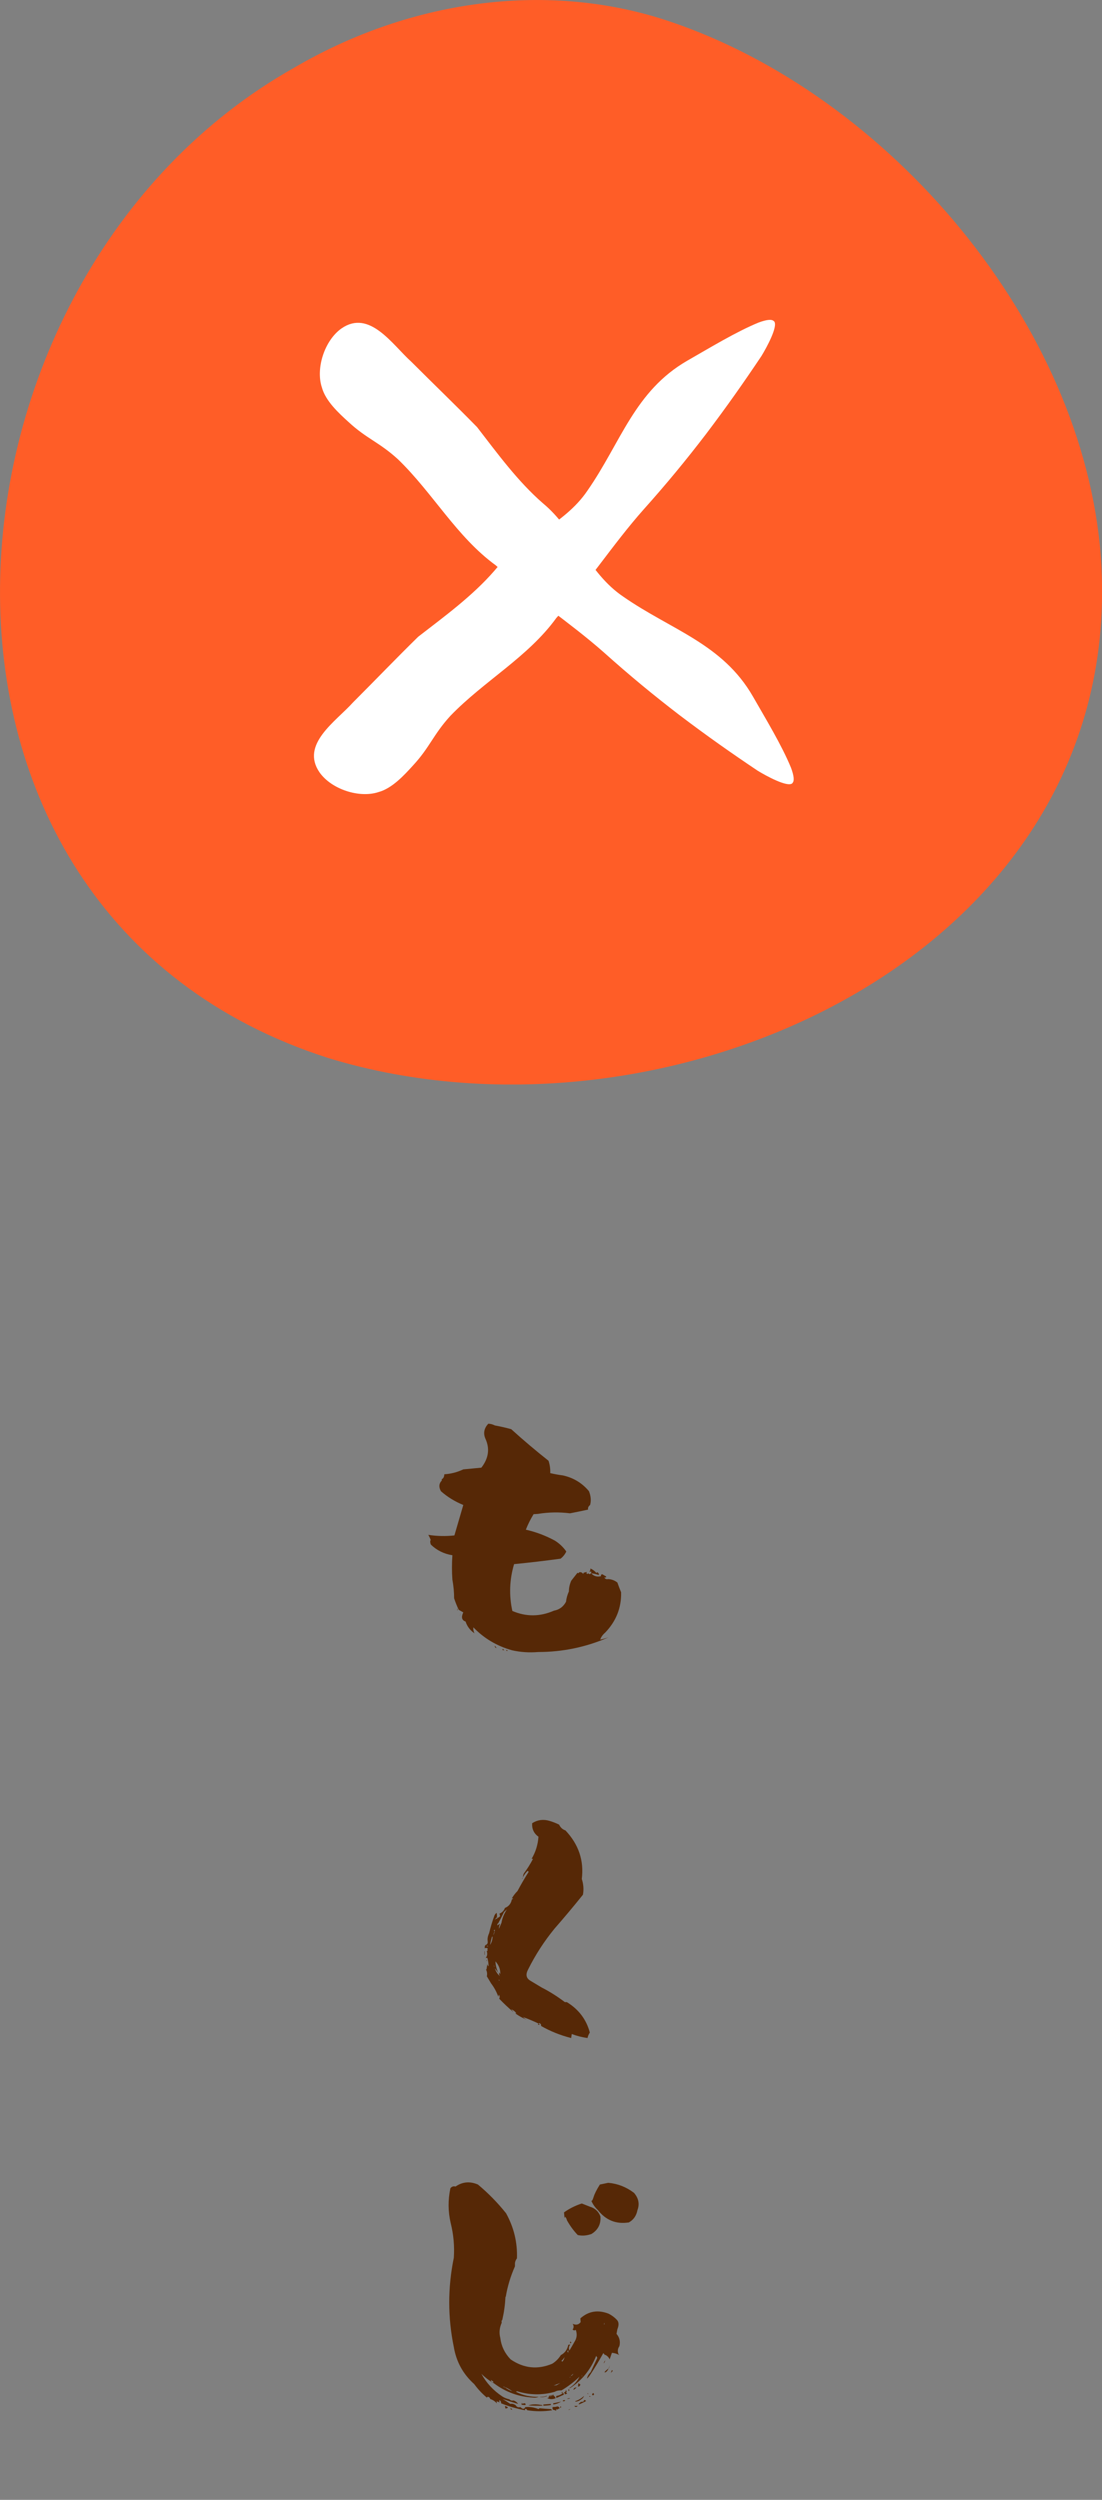 <svg width="60" height="136" viewBox="0 0 60 136" fill="none" xmlns="http://www.w3.org/2000/svg">
<rect x="0" y="0" width="60" height="136" fill="#808080" stroke="none"/>
<path d="M25.225 87.719L24.975 87.578C24.881 87.38 24.798 87.172 24.725 86.953C24.725 86.62 24.694 86.282 24.631 85.938C24.6 85.501 24.6 85.058 24.631 84.61C24.173 84.537 23.782 84.344 23.46 84.032C23.428 83.959 23.418 83.881 23.428 83.798C23.439 83.798 23.449 83.803 23.46 83.813C23.428 83.709 23.382 83.605 23.319 83.501C23.788 83.574 24.262 83.584 24.741 83.532L25.225 81.876C24.767 81.689 24.36 81.439 24.006 81.126C23.881 80.897 23.897 80.704 24.053 80.548V80.47C24.137 80.439 24.183 80.35 24.194 80.205C24.548 80.184 24.892 80.095 25.225 79.939L26.209 79.845C26.605 79.335 26.678 78.809 26.428 78.267C26.303 77.976 26.355 77.705 26.584 77.455C26.699 77.455 26.818 77.486 26.943 77.549C27.235 77.601 27.532 77.669 27.834 77.752C28.49 78.346 29.167 78.918 29.865 79.47C29.938 79.689 29.969 79.913 29.958 80.142C30.177 80.194 30.406 80.236 30.646 80.267C31.219 80.392 31.692 80.678 32.067 81.126C32.172 81.387 32.192 81.637 32.13 81.876C32.036 81.949 32 82.032 32.02 82.126C31.687 82.199 31.359 82.267 31.036 82.329C30.443 82.256 29.86 82.267 29.287 82.361L29.052 82.376C28.886 82.647 28.745 82.928 28.631 83.22C29.183 83.345 29.709 83.543 30.208 83.813C30.458 83.969 30.667 84.167 30.833 84.407C30.76 84.563 30.656 84.693 30.521 84.797C29.677 84.912 28.834 85.011 27.99 85.094C27.74 85.938 27.709 86.787 27.896 87.641C28.646 87.963 29.401 87.958 30.162 87.625C30.453 87.573 30.672 87.412 30.818 87.141C30.838 86.953 30.89 86.766 30.974 86.578C30.974 86.391 31.015 86.198 31.099 86L31.442 85.563L31.489 85.594C31.531 85.521 31.599 85.511 31.692 85.563L31.755 85.626C31.765 85.615 31.771 85.594 31.771 85.563L31.958 85.516L31.927 85.579C31.937 85.61 31.963 85.626 32.005 85.626C32.015 85.615 32.02 85.599 32.02 85.579C32.041 85.61 32.073 85.631 32.114 85.641C32.135 85.631 32.161 85.61 32.192 85.579V85.501H32.083C32.135 85.459 32.156 85.401 32.145 85.329C32.281 85.391 32.39 85.474 32.474 85.579L32.505 85.532C32.588 85.563 32.619 85.615 32.599 85.688C32.463 85.636 32.328 85.605 32.192 85.594C32.328 85.75 32.505 85.802 32.724 85.75C32.703 85.698 32.724 85.662 32.786 85.641C32.859 85.683 32.932 85.724 33.005 85.766L32.989 85.829C32.947 85.808 32.921 85.808 32.911 85.829C32.953 85.901 33.02 85.927 33.114 85.907C33.301 85.917 33.468 85.98 33.614 86.094C33.676 86.271 33.744 86.448 33.817 86.625C33.838 87.469 33.546 88.203 32.942 88.828C32.817 88.932 32.729 89.057 32.677 89.203C32.822 89.172 32.973 89.13 33.13 89.078C31.911 89.609 30.635 89.875 29.302 89.875C28.813 89.916 28.339 89.885 27.881 89.781C27.058 89.552 26.355 89.135 25.772 88.531C25.761 88.646 25.782 88.755 25.834 88.859C25.595 88.693 25.433 88.479 25.35 88.219C25.142 88.146 25.1 87.979 25.225 87.719ZM24.913 87.516V87.609H24.897V87.516H24.913ZM25.084 87.75L25.053 87.875L25.038 87.906L25.084 87.75ZM26.943 89.531L27.037 89.656C26.964 89.645 26.933 89.604 26.943 89.531ZM27.459 89.781L27.349 89.765L27.381 89.703L27.459 89.781ZM27.568 89.812V89.765C27.599 89.765 27.625 89.781 27.646 89.812H27.568ZM29.396 110.156H29.287C29.287 110.135 29.302 110.114 29.334 110.094L29.396 110.156ZM28.459 102.158L28.474 102.126C28.464 102.178 28.448 102.21 28.427 102.22C28.417 102.22 28.427 102.199 28.459 102.158ZM26.397 106.001C26.386 106.011 26.381 106.016 26.381 106.016C26.381 106.006 26.386 105.995 26.397 105.985V106.001ZM26.537 106.047L26.553 105.985C26.49 105.975 26.438 105.975 26.397 105.985C26.376 105.881 26.412 105.813 26.506 105.782C26.548 105.74 26.563 105.683 26.553 105.61C26.532 105.475 26.558 105.329 26.631 105.173C26.704 104.86 26.798 104.548 26.912 104.235C26.933 104.173 26.975 104.116 27.037 104.063C27.058 104.147 27.063 104.23 27.053 104.313C27.084 104.355 27.141 104.334 27.225 104.251C27.225 104.209 27.214 104.162 27.193 104.11C27.339 104.048 27.438 103.944 27.49 103.798C27.698 103.715 27.823 103.564 27.865 103.345C27.959 103.282 27.959 103.262 27.865 103.282C27.948 103.137 28.052 103.001 28.177 102.876C28.365 102.522 28.568 102.173 28.787 101.83L28.724 101.783C28.62 101.887 28.537 102.001 28.474 102.126C28.474 102.064 28.49 101.996 28.521 101.923C28.709 101.673 28.875 101.408 29.021 101.127H28.943C29.162 100.762 29.287 100.361 29.318 99.924C29.068 99.747 28.953 99.502 28.974 99.189C29.266 99.002 29.584 98.96 29.927 99.064C30.104 99.117 30.276 99.184 30.443 99.267C30.516 99.424 30.63 99.528 30.786 99.58C31.505 100.34 31.802 101.22 31.677 102.22C31.771 102.512 31.791 102.798 31.739 103.079C31.229 103.715 30.713 104.329 30.193 104.923C29.63 105.61 29.151 106.349 28.756 107.141C28.61 107.412 28.646 107.615 28.865 107.75C29.094 107.886 29.302 108.011 29.49 108.125C29.938 108.354 30.359 108.62 30.755 108.922H30.864C31.51 109.318 31.927 109.87 32.114 110.578C32.052 110.672 32.01 110.77 31.989 110.875C31.687 110.833 31.401 110.76 31.13 110.656L31.099 110.875C30.516 110.729 29.969 110.51 29.459 110.219C29.469 110.146 29.438 110.094 29.365 110.062L29.334 110.094C29.052 109.958 28.766 109.838 28.474 109.734C28.568 109.828 28.683 109.896 28.818 109.937C28.537 109.833 28.282 109.698 28.052 109.531H28.115C28.042 109.427 27.948 109.354 27.834 109.312L27.959 109.469C27.688 109.24 27.428 108.995 27.178 108.734C27.219 108.662 27.214 108.589 27.162 108.516L27.131 108.625C27.037 108.365 26.907 108.125 26.74 107.906L26.506 107.516C26.537 107.391 26.522 107.266 26.459 107.141H26.49L26.537 106.813C26.527 106.886 26.548 106.938 26.6 106.969C26.6 106.823 26.579 106.672 26.537 106.516H26.444C26.537 106.412 26.553 106.277 26.49 106.11C26.49 106.131 26.501 106.141 26.522 106.141C26.553 106.131 26.558 106.1 26.537 106.047ZM26.881 106.922L26.912 107.016V106.954L26.881 106.922ZM27.162 107.688V107.75H27.193C27.193 107.729 27.183 107.709 27.162 107.688ZM27.115 104.657L27.1 104.626L27.068 104.751L27.225 104.657C27.183 104.751 27.162 104.845 27.162 104.938L27.303 104.61C27.344 104.36 27.443 104.116 27.599 103.876L27.443 104.017C27.339 104.235 27.23 104.449 27.115 104.657ZM27.178 107.297L27.24 107.407C27.251 107.146 27.162 106.912 26.975 106.704C26.985 106.922 27.037 107.131 27.131 107.328C27.068 107.245 27.006 107.162 26.943 107.078C26.995 107.256 27.089 107.401 27.225 107.516C27.172 107.453 27.157 107.381 27.178 107.297ZM27.1 104.36L27.037 104.313L26.928 104.454C26.969 104.412 27.027 104.381 27.1 104.36ZM26.943 104.97L26.881 105.032L26.928 105.063L26.85 105.282C26.912 105.199 26.943 105.095 26.943 104.97ZM26.818 105.36H26.787C26.745 105.516 26.709 105.667 26.678 105.813V105.891V105.813C26.771 105.678 26.818 105.527 26.818 105.36ZM26.568 105.86H26.459C26.626 105.881 26.678 106.006 26.615 106.235L26.568 105.86ZM26.381 106.157H26.397V106.344H26.381V106.157ZM26.49 106.688V106.625H26.506V106.688H26.49ZM33.614 126.719L33.567 126.969C33.734 127.167 33.786 127.391 33.723 127.641C33.63 127.776 33.614 127.922 33.676 128.078L33.723 128.125C33.588 128.052 33.453 128.011 33.317 128L33.192 128.359C33.151 128.255 33.072 128.172 32.958 128.11L32.942 128.125L32.849 128.016C32.619 128.432 32.38 128.828 32.13 129.203C32.078 129.286 32.02 129.354 31.958 129.406C31.979 129.281 32.047 129.161 32.161 129.047C32.276 128.797 32.395 128.542 32.52 128.281C32.51 128.24 32.489 128.203 32.458 128.172C32.156 128.922 31.682 129.505 31.036 129.922H30.989C31.239 129.765 31.427 129.557 31.552 129.297C31.25 129.588 30.922 129.838 30.568 130.047C30.432 130.036 30.307 130.062 30.193 130.125C29.516 130.312 28.839 130.302 28.162 130.094C28.131 130.094 28.11 130.104 28.099 130.125C28.485 130.323 28.896 130.411 29.334 130.39C29.24 130.432 29.141 130.448 29.037 130.437C28.245 130.396 27.537 130.14 26.912 129.672C26.652 129.526 26.417 129.349 26.209 129.141C26.48 129.64 26.86 130.052 27.349 130.375C27.464 130.448 27.594 130.5 27.74 130.531C27.792 130.593 27.865 130.614 27.959 130.593C28.063 130.625 28.146 130.687 28.209 130.781C27.928 130.698 27.646 130.609 27.365 130.515C27.511 130.599 27.652 130.687 27.787 130.781C27.891 130.76 27.99 130.786 28.084 130.859C28.136 130.953 28.219 130.984 28.334 130.953C28.459 131.078 28.547 131.078 28.599 130.953C28.849 130.932 29.089 130.968 29.318 131.062C29.328 131.052 29.349 131.036 29.38 131.015C29.578 131.036 29.781 131.052 29.99 131.062C30.021 131.083 30.047 131.104 30.068 131.125C29.61 131.197 29.157 131.197 28.709 131.125C28.677 131.062 28.636 131.041 28.584 131.062V131.125C28.136 131.041 27.704 130.916 27.287 130.75C27.287 130.666 27.256 130.609 27.193 130.578C27.172 130.63 27.183 130.672 27.225 130.703L27.037 130.64L27.053 130.75C26.949 130.635 26.829 130.557 26.693 130.515C26.673 130.442 26.626 130.401 26.553 130.39L26.506 130.437C26.246 130.219 26.017 129.974 25.819 129.703C25.215 129.161 24.845 128.49 24.709 127.688C24.376 126.073 24.376 124.454 24.709 122.829C24.751 122.194 24.694 121.564 24.538 120.939C24.392 120.314 24.387 119.684 24.522 119.049C24.595 118.955 24.689 118.924 24.803 118.955C25.178 118.695 25.584 118.658 26.022 118.846C26.584 119.314 27.094 119.835 27.553 120.408C27.98 121.179 28.177 121.996 28.146 122.861C28.084 122.944 28.047 123.032 28.037 123.126V123.298C27.797 123.84 27.631 124.392 27.537 124.954H27.521C27.501 125.381 27.443 125.797 27.349 126.204C27.308 126.245 27.297 126.297 27.318 126.36C27.193 126.641 27.167 126.917 27.24 127.188C27.292 127.636 27.48 128.026 27.803 128.359C28.521 128.849 29.276 128.927 30.068 128.594C30.255 128.479 30.411 128.323 30.536 128.125C30.755 128.011 30.89 127.823 30.943 127.563L31.052 127.547C30.969 127.651 30.953 127.761 31.005 127.875C31.099 127.719 31.192 127.558 31.286 127.391C31.411 127.193 31.432 126.98 31.349 126.75C31.286 126.792 31.229 126.787 31.177 126.735C31.25 126.631 31.25 126.527 31.177 126.422C31.364 126.506 31.51 126.474 31.614 126.329L31.599 126.126C32.047 125.73 32.562 125.646 33.145 125.876C33.322 125.969 33.468 126.079 33.583 126.204C33.697 126.318 33.708 126.49 33.614 126.719ZM26.787 129.516L26.725 129.469C26.756 129.594 26.792 129.646 26.834 129.625C26.886 129.604 26.87 129.568 26.787 129.516ZM27.459 129.89L27.474 129.859C27.599 129.963 27.74 130.041 27.896 130.094C27.74 129.979 27.573 129.89 27.396 129.828L27.459 129.89ZM30.146 129.781L30.302 129.765L30.505 129.64L30.146 129.781ZM30.661 129.578L30.724 129.531L30.63 129.594L30.661 129.578ZM30.568 128.438L30.614 128.484C30.677 128.422 30.719 128.339 30.739 128.235C30.687 128.318 30.63 128.386 30.568 128.438ZM30.911 127.969L30.943 127.985V127.86C30.89 127.891 30.88 127.927 30.911 127.969ZM31.005 129.359L31.052 129.328V129.297L31.005 129.359ZM31.068 129.266L31.146 129.234C31.26 129.099 31.234 129.109 31.068 129.266ZM31.411 127.297L31.427 127.36V127.313L31.411 127.297ZM31.708 129.266C31.656 129.203 31.64 129.187 31.661 129.219C31.692 129.24 31.692 129.26 31.661 129.281L31.708 129.266ZM32.88 126.454H32.911V126.36L32.88 126.454ZM29.74 130.343H29.802C29.656 130.416 29.511 130.432 29.365 130.39C29.552 130.401 29.677 130.385 29.74 130.343ZM30.974 129.953C30.984 129.943 30.984 129.943 30.974 129.953C30.963 129.953 30.963 129.958 30.974 129.969V129.953ZM30.958 129.984L30.974 129.969C31.005 130.031 31.005 130.067 30.974 130.078C30.943 130.078 30.937 130.047 30.958 129.984ZM31.036 127.485L31.052 127.375L31.114 127.453L31.036 127.485ZM32.911 128.469L32.958 128.406C32.937 128.479 32.911 128.531 32.88 128.563C32.859 128.583 32.869 128.552 32.911 128.469ZM33.161 128.828L33.208 128.656C33.135 128.896 33.052 129.031 32.958 129.062C32.864 129.083 32.932 129.005 33.161 128.828ZM33.364 128.984L33.255 129.094L33.317 128.938L33.364 128.984ZM31.489 129.656L31.599 129.719C31.588 129.792 31.547 129.833 31.474 129.844C31.474 129.802 31.479 129.739 31.489 129.656ZM31.239 130.015L31.224 129.984C31.255 129.911 31.312 129.88 31.396 129.89L31.239 130.015ZM30.802 130.078V130.031L30.864 130.094L30.818 130.14L30.88 130.219L30.755 130.265C30.755 130.203 30.729 130.166 30.677 130.156C30.729 130.166 30.771 130.14 30.802 130.078ZM30.287 130.468C30.276 130.479 30.281 130.474 30.302 130.453L30.287 130.468ZM30.255 130.468C30.089 130.541 29.927 130.536 29.771 130.453C29.854 130.474 29.891 130.437 29.88 130.343C29.964 130.323 30.052 130.302 30.146 130.281V130.328C30.042 130.317 29.953 130.338 29.88 130.39C30.037 130.338 30.13 130.323 30.162 130.343C30.193 130.364 30.224 130.406 30.255 130.468ZM30.661 130.203H30.693V130.281C30.557 130.343 30.427 130.401 30.302 130.453C30.271 130.422 30.271 130.385 30.302 130.343C30.417 130.333 30.526 130.286 30.63 130.203L30.568 130.156L30.63 130.125C30.62 130.166 30.63 130.192 30.661 130.203ZM32.02 130.265L31.974 130.187C31.984 130.208 32 130.213 32.02 130.203V130.265ZM32.302 130.187L32.349 130.25C32.317 130.312 32.286 130.328 32.255 130.297C32.224 130.265 32.239 130.229 32.302 130.187ZM31.317 130.656L31.333 130.625C31.5 130.573 31.656 130.479 31.802 130.343C31.771 130.427 31.718 130.489 31.646 130.531C31.541 130.614 31.432 130.656 31.317 130.656ZM32.161 130.39H32.083L32.099 130.343C32.119 130.364 32.14 130.38 32.161 130.39ZM30.958 130.5L30.864 130.515C30.937 130.474 30.989 130.458 31.021 130.468C31.062 130.468 31.041 130.479 30.958 130.5ZM30.708 130.64L30.63 130.625C30.661 130.583 30.698 130.567 30.739 130.578C30.792 130.578 30.781 130.599 30.708 130.64ZM31.63 130.672L31.771 130.656C31.791 130.552 31.838 130.541 31.911 130.625C31.755 130.708 31.635 130.765 31.552 130.797C31.468 130.817 31.495 130.776 31.63 130.672ZM30.13 130.812L30.115 130.75C30.26 130.718 30.406 130.687 30.552 130.656C30.417 130.739 30.276 130.791 30.13 130.812ZM28.412 130.718L28.459 130.781C28.49 130.75 28.532 130.739 28.584 130.75C28.625 130.781 28.631 130.812 28.599 130.843L28.396 130.828L28.412 130.718ZM29.584 130.875V130.812C29.719 130.802 29.854 130.791 29.99 130.781V130.843C29.854 130.864 29.719 130.875 29.584 130.875ZM29.302 130.812L29.521 130.843C29.521 130.864 29.531 130.875 29.552 130.875C29.282 130.885 29.021 130.88 28.771 130.859C28.917 130.807 29.094 130.791 29.302 130.812ZM27.521 131.031L27.49 130.89C27.584 130.921 27.636 130.948 27.646 130.968C27.657 131 27.615 131.02 27.521 131.031ZM31.271 130.89H31.458C31.385 130.963 31.323 130.963 31.271 130.89ZM30.287 131.156L30.177 131.109C30.136 131.119 30.104 131.099 30.083 131.046V130.953L30.302 130.937V130.921C30.385 130.911 30.443 130.942 30.474 131.015L30.318 131.093C30.276 131.031 30.266 131.052 30.287 131.156ZM30.552 130.921L30.536 131C30.505 130.989 30.495 130.963 30.505 130.921H30.552ZM27.803 131L27.896 131.093C27.823 131.104 27.792 131.073 27.803 131ZM30.943 131.109L31.068 131.046L30.989 131.109H30.943ZM32.661 118.846L33.114 118.752C33.624 118.794 34.093 118.976 34.52 119.299C34.77 119.59 34.833 119.903 34.708 120.236C34.645 120.559 34.478 120.788 34.208 120.923L34.223 120.908C33.546 121.012 32.989 120.788 32.552 120.236C32.395 120.09 32.276 119.918 32.192 119.721C32.224 119.762 32.265 119.7 32.317 119.533C32.369 119.356 32.484 119.127 32.661 118.846ZM31.677 119.877L32.114 120.049C32.395 120.132 32.588 120.309 32.692 120.58C32.724 120.996 32.562 121.314 32.208 121.533C31.958 121.626 31.708 121.647 31.458 121.595C31.229 121.356 31.031 121.085 30.864 120.783C30.854 120.72 30.823 120.658 30.771 120.595L30.739 120.673L30.708 120.361C31 120.153 31.323 119.991 31.677 119.877Z" fill="#562806"/>
<g clip-path="url(#clip0_177_16)">
<path d="M7.025 11.959C7.065 11.908 8.151 10.494 8.214 10.402C7.884 10.831 7.366 11.507 7.025 11.965V11.959Z" fill="#F5B4B0"/>
<path d="M59.886 29.706C58.646 17.048 47.884 4.723 35.882 0.979C29.221 -1.053 21.985 0.195 16.041 3.67C-4.363 15.125 -6.94 49.64 17.884 57.563C36.422 63.231 61.854 51.792 59.898 29.82L59.886 29.712V29.706Z" fill="#FF5D27"/>
<path d="M42.123 17.465C42.014 17.355 41.727 17.391 41.304 17.547C40.083 18.047 38.633 18.93 37.425 19.62C34.545 21.278 33.807 24.072 31.992 26.681C30.699 28.605 28.345 29.316 26.914 31.055C25.72 32.427 24.202 33.532 22.769 34.641C21.554 35.831 20.497 36.937 19.213 38.221C18.293 39.246 16.344 40.491 17.398 42.02C18.05 42.946 19.569 43.435 20.609 43.091C21.355 42.888 22.014 42.164 22.493 41.637C23.406 40.651 23.585 39.97 24.522 38.944C26.356 37.045 28.745 35.749 30.287 33.624C31.956 31.801 33.369 29.602 35.034 27.727C36.28 26.335 37.349 25.039 38.434 23.622C39.575 22.117 40.507 20.788 41.459 19.367C41.752 18.888 42.362 17.76 42.155 17.489L42.135 17.469L42.123 17.465Z" fill="white"/>
<path d="M43.151 42.591C43.261 42.481 43.225 42.195 43.069 41.772C42.569 40.551 41.686 39.101 40.995 37.893C39.338 35.013 36.544 34.275 33.935 32.46C32.011 31.167 31.3 28.812 29.561 27.381C28.189 26.188 27.084 24.67 25.975 23.237C24.785 22.022 23.679 20.964 22.395 19.681C21.369 18.761 20.125 16.811 18.596 17.866C17.67 18.518 17.181 20.037 17.525 21.077C17.728 21.823 18.452 22.482 18.979 22.961C19.965 23.873 20.646 24.053 21.672 24.99C23.571 26.824 24.867 29.212 26.992 30.755C28.815 32.424 31.009 33.841 32.889 35.502C34.281 36.748 35.577 37.817 36.993 38.902C38.499 40.043 39.828 40.975 41.249 41.927C41.728 42.22 42.856 42.83 43.127 42.623L43.147 42.603L43.151 42.591Z" fill="white"/>
</g>
<defs>
<clipPath id="clip0_177_16">
<rect width="60" height="59" fill="white"/>
</clipPath>
</defs>
</svg>
